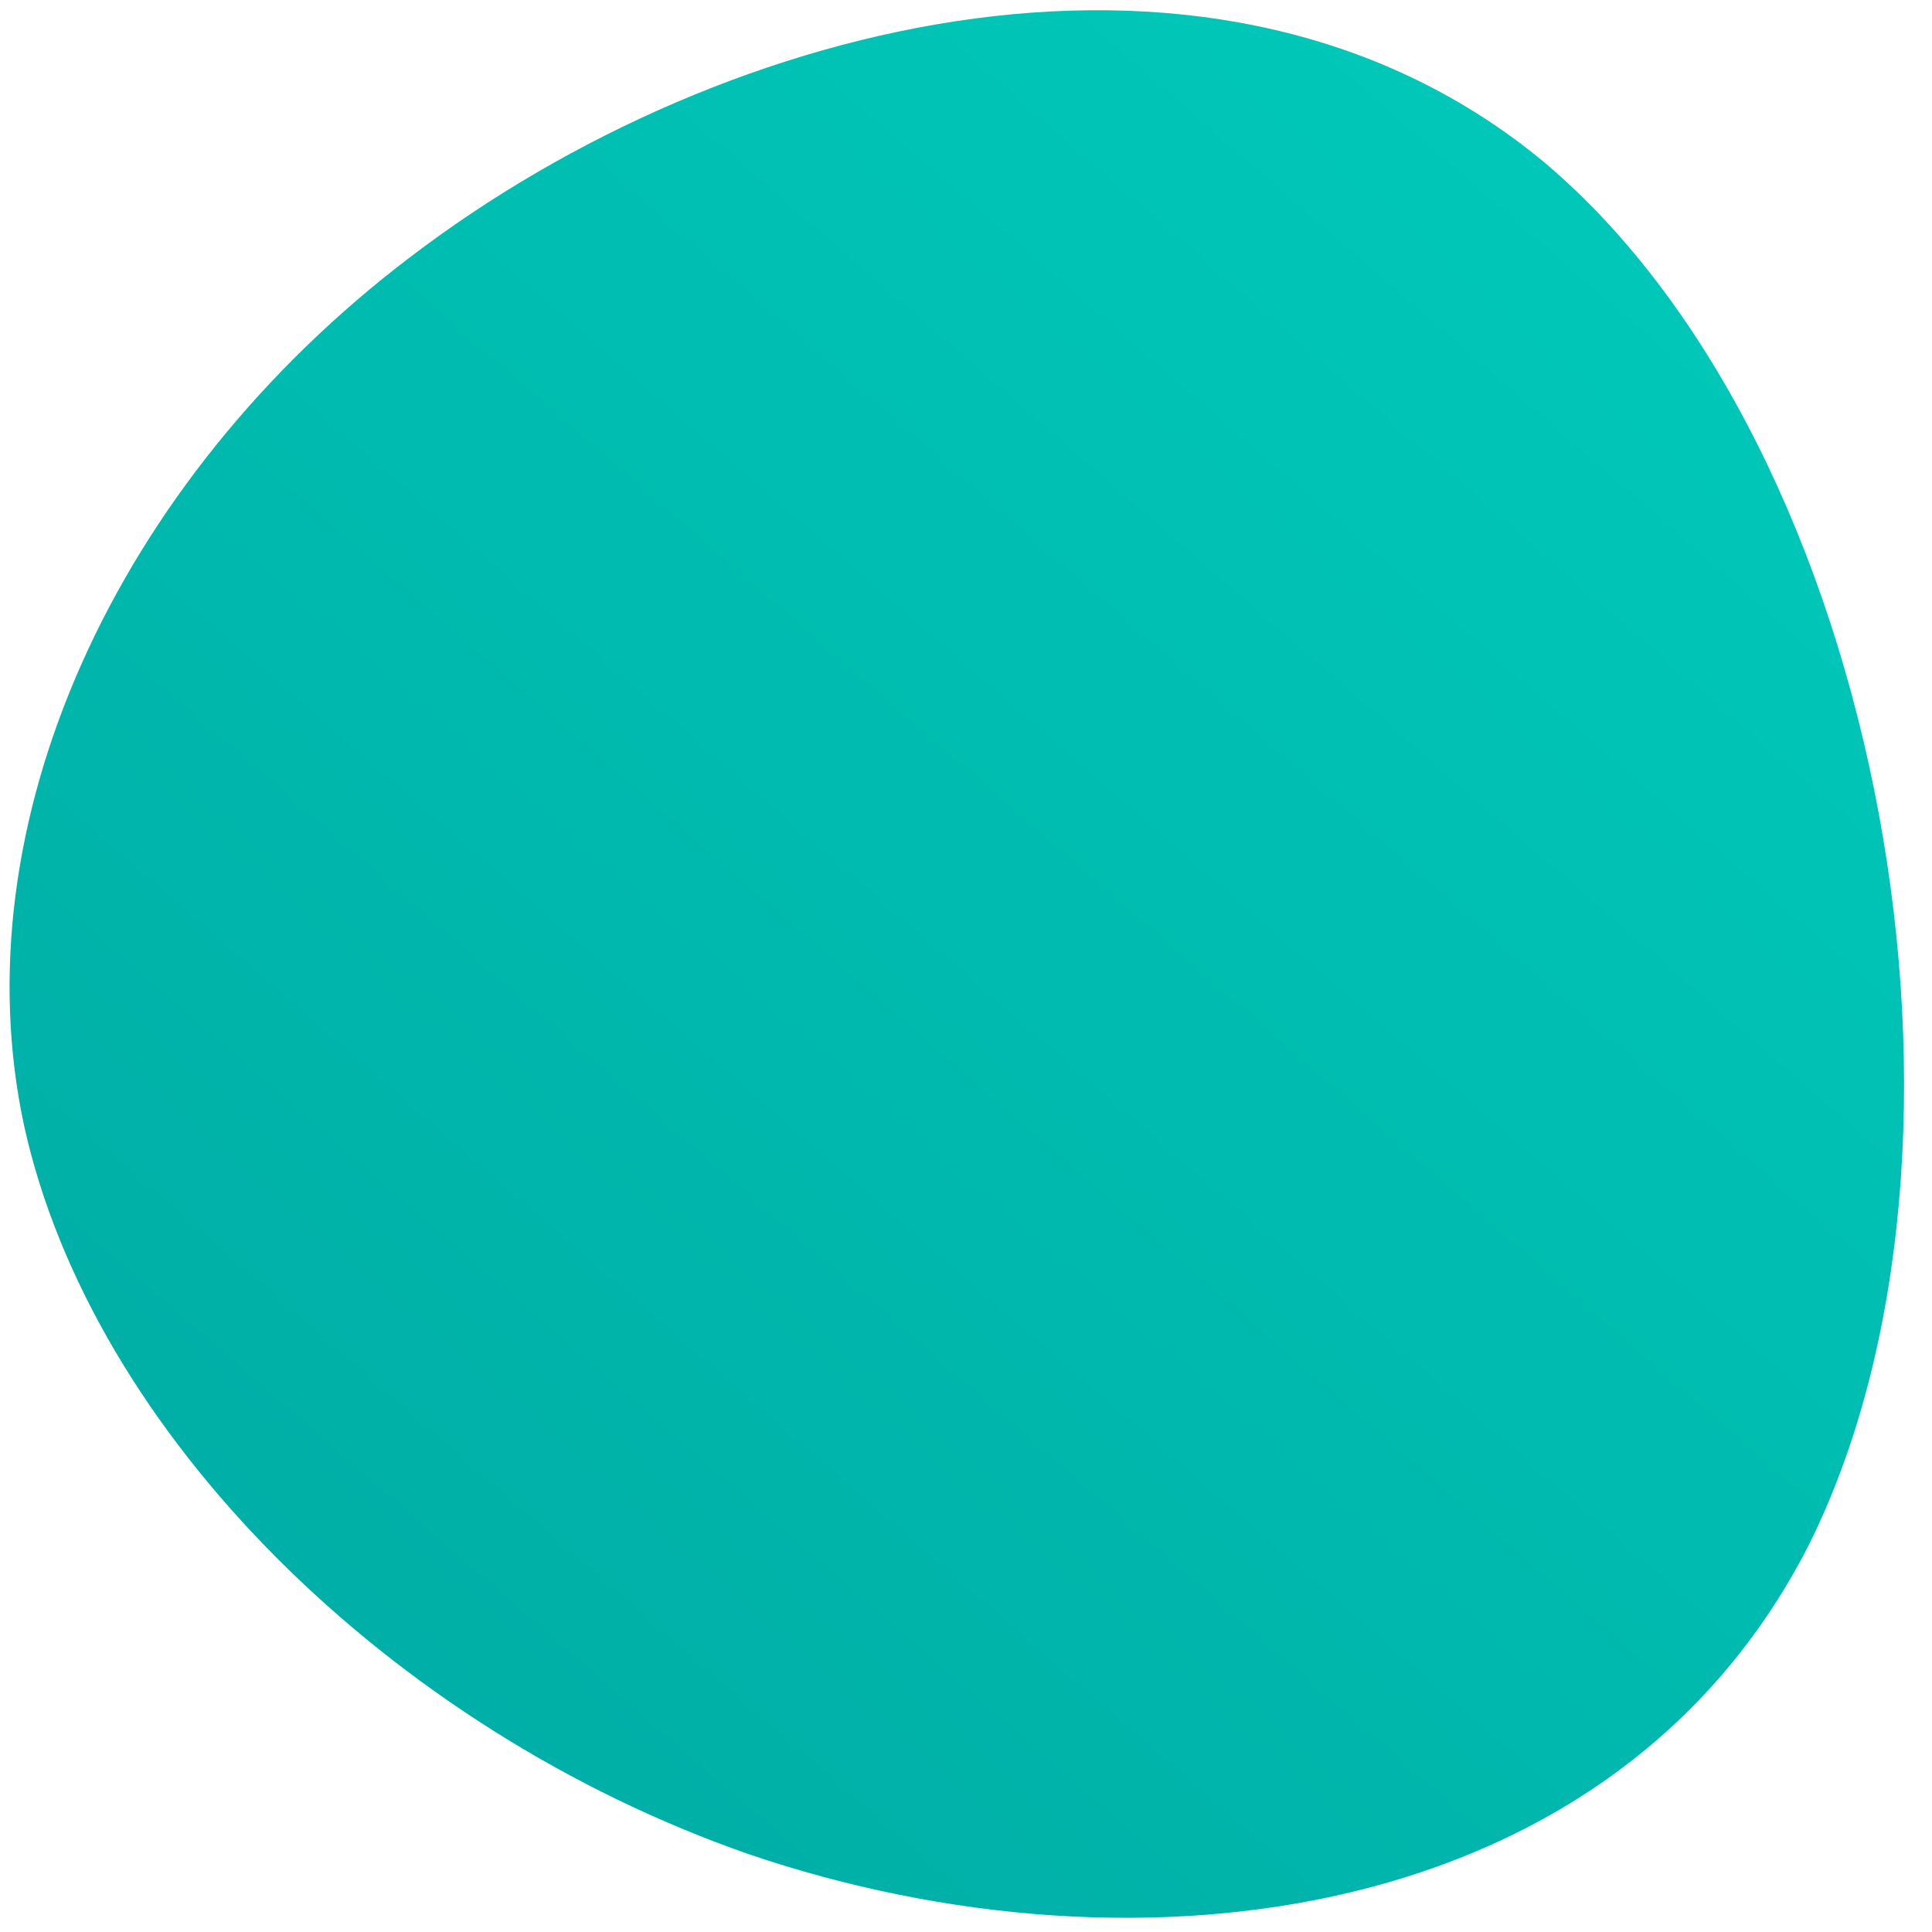 <svg version="1.2" xmlns="http://www.w3.org/2000/svg" viewBox="0 0 800 800" width="800" height="800">
	<title>back</title>
	<defs>
		<linearGradient id="g1" x2="1" gradientUnits="userSpaceOnUse" gradientTransform="matrix(707.73,-789.86,813.454,728.87,42.304,794.137)">
			<stop offset="0" stop-color="#00aaa3"/>
			<stop offset="1" stop-color="#00cbbb"/>
		</linearGradient>
	</defs>
	<style>
		.s0 { fill: url(#g1) } 
	</style>
	<path class="s0" d="m748.7 640.3c-80.3 156.8-277.1 182.3-438.3 127.6-149.3-51.9-272.4-174.7-300.4-301.7-26.9-124.9 37.8-267.1 159.8-359.7 131.1-100.1 336.1-150.5 470-39 140.6 119.1 191.5 408.1 108.9 572.8z"/>
</svg>